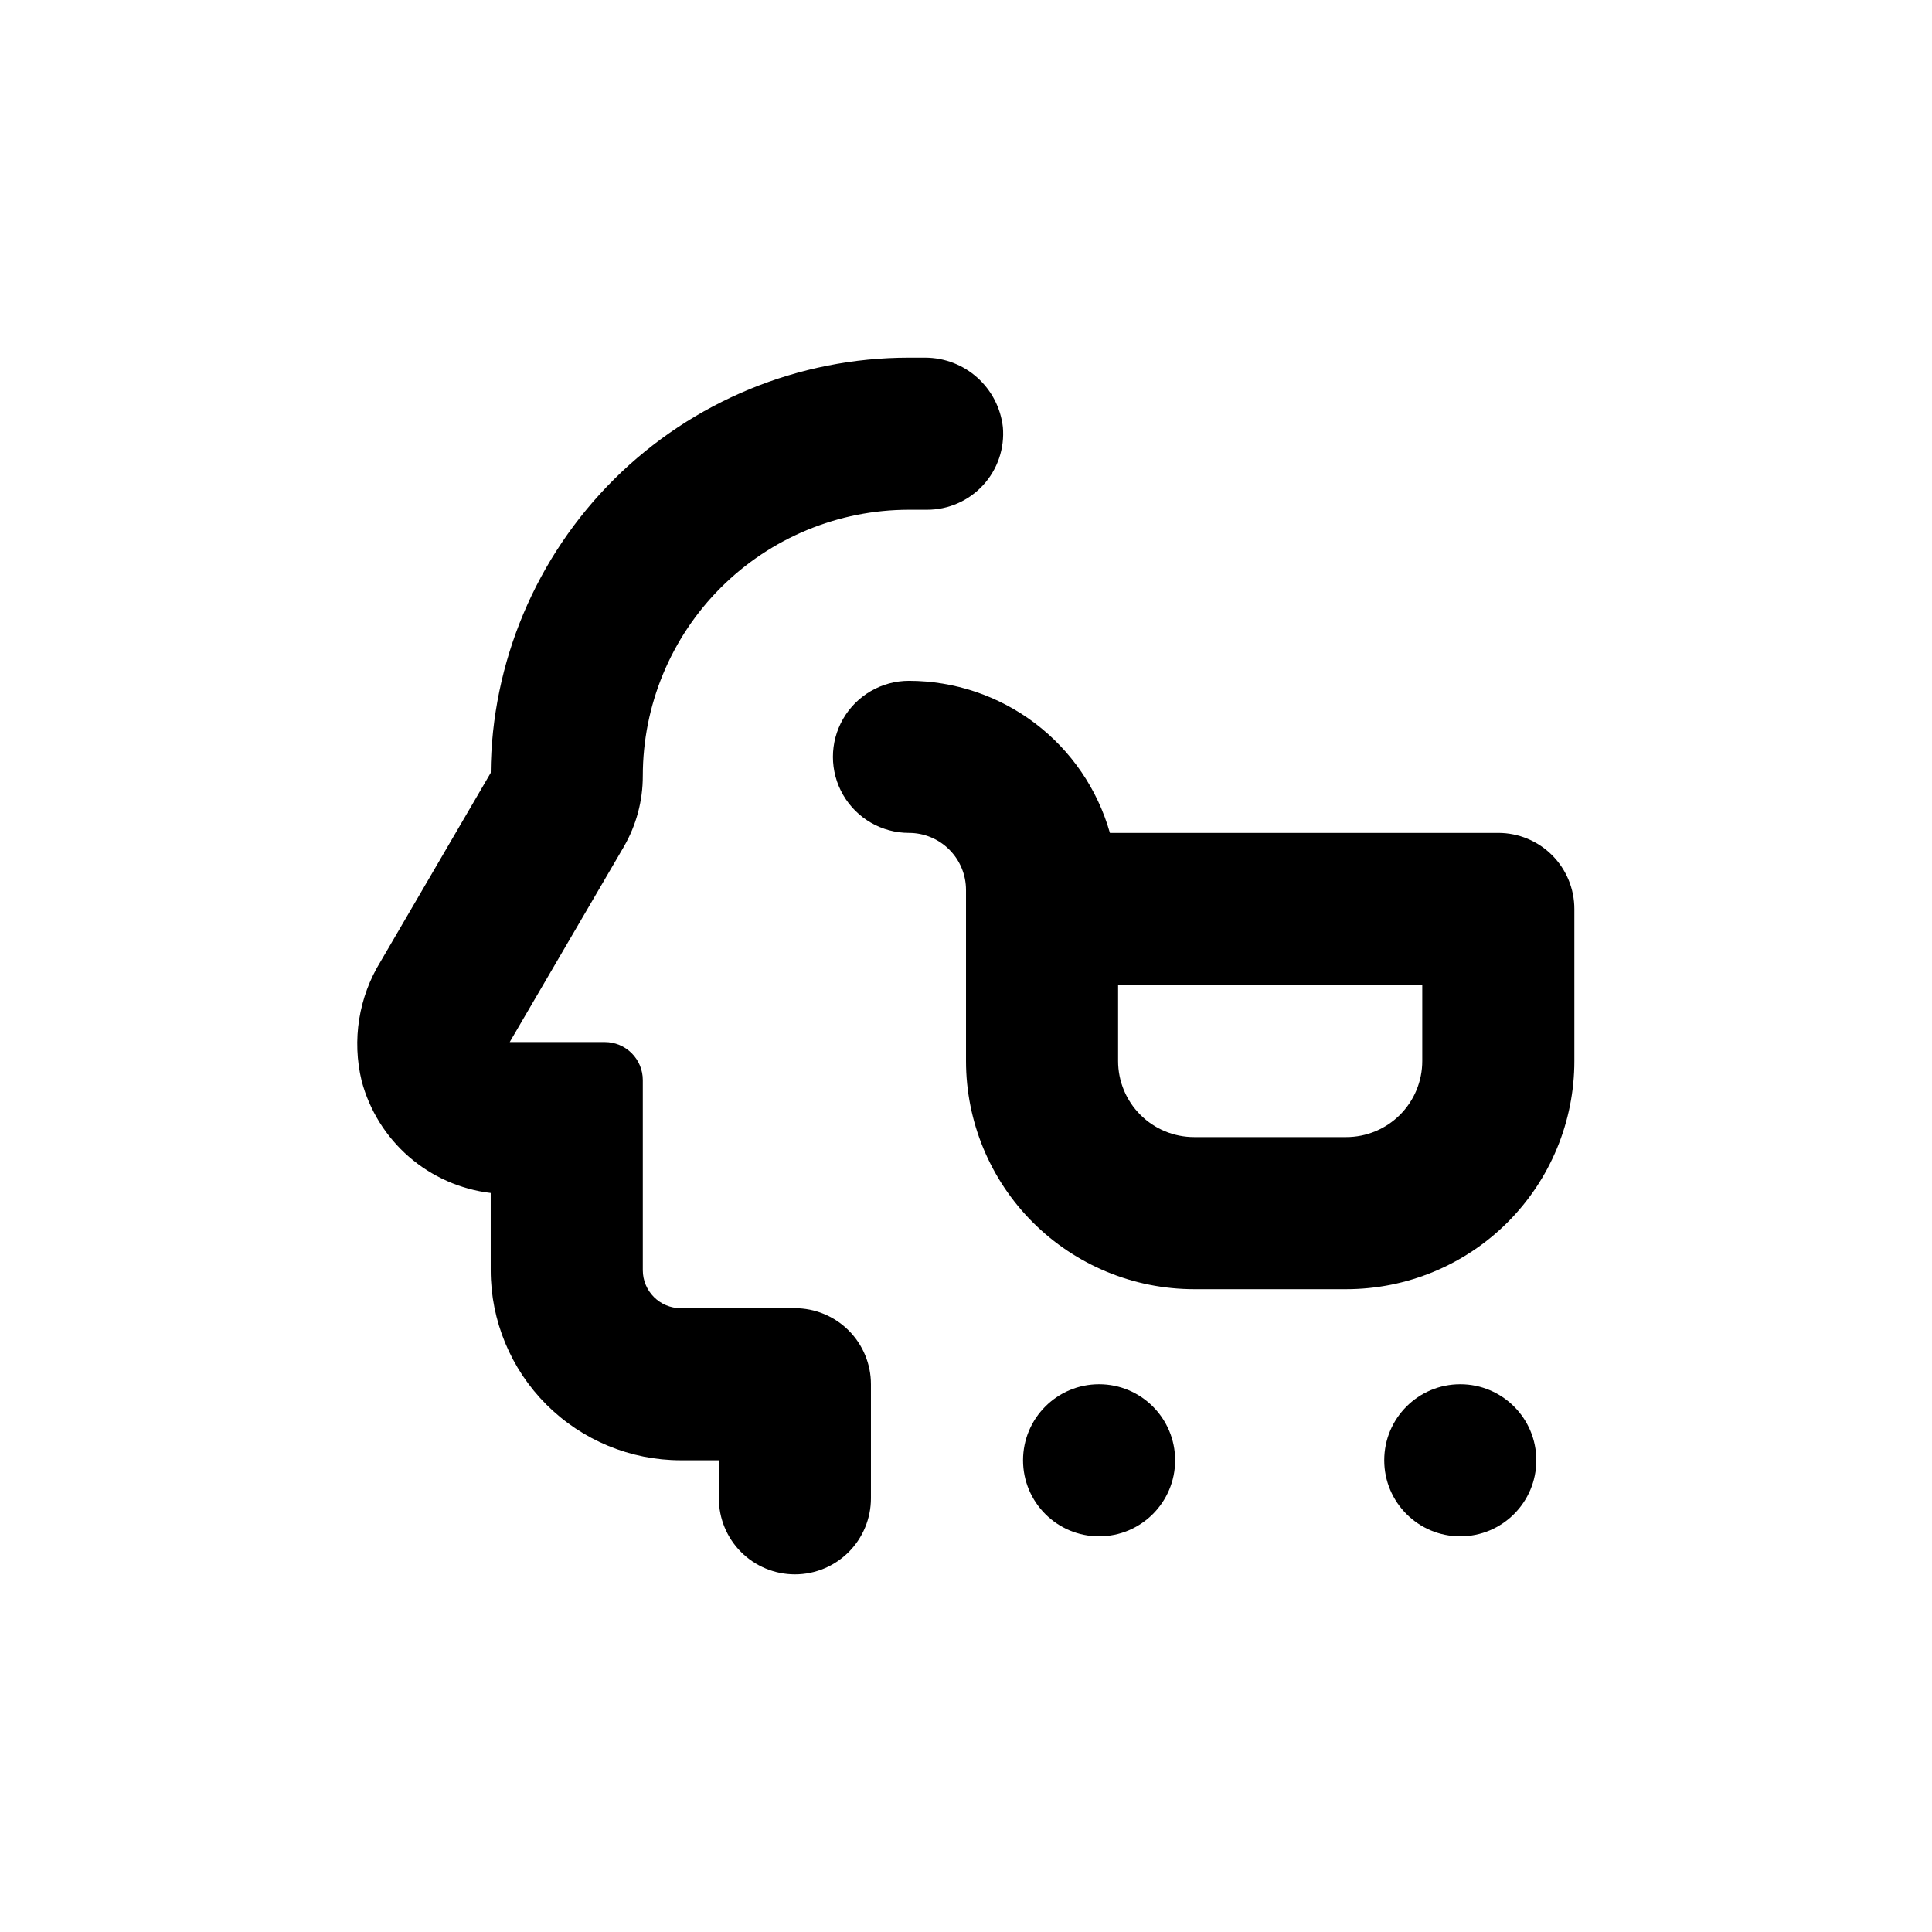 <?xml version="1.0" encoding="UTF-8"?>
<!-- Uploaded to: ICON Repo, www.iconrepo.com, Generator: ICON Repo Mixer Tools -->
<svg fill="#000000" width="800px" height="800px" version="1.1" viewBox="144 144 512 512" xmlns="http://www.w3.org/2000/svg">
 <g>
  <path d="m384.88 238.78c-29.254-0.004-57.324 11.562-78.09 32.176-20.762 20.613-32.535 48.598-32.746 77.855l-29.172 49.977c-5.828 9.453-7.641 20.844-5.039 31.641 2.066 7.812 6.434 14.824 12.531 20.125 6.102 5.301 13.652 8.645 21.68 9.598v20.457c0 13.359 5.309 26.176 14.754 35.625 9.449 9.445 22.266 14.754 35.625 14.754h10.078v10.078c0 5.344 2.121 10.469 5.902 14.25 3.777 3.777 8.906 5.902 14.25 5.902s10.469-2.125 14.25-5.902c3.777-3.781 5.902-8.906 5.902-14.25v-30.23c0-5.344-2.125-10.469-5.902-14.25-3.781-3.777-8.906-5.902-14.25-5.902h-30.23c-5.562 0-10.074-4.512-10.074-10.074v-50.383c0-2.672-1.062-5.234-2.953-7.125-1.887-1.891-4.453-2.949-7.125-2.949h-25.188l30.23-51.742h-0.004c3.312-5.707 5.051-12.191 5.039-18.793 0-18.707 7.43-36.648 20.656-49.875 13.23-13.227 31.168-20.656 49.875-20.656h4.738c5.664 0.02 11.074-2.344 14.91-6.512 3.836-4.172 5.738-9.762 5.242-15.406-0.582-5.051-2.992-9.711-6.781-13.102-3.789-3.391-8.691-5.269-13.773-5.285z"/>
  <path d="m551.14 530.99c0 11.129-9.023 20.152-20.152 20.152-11.129 0-20.152-9.023-20.152-20.152 0-11.129 9.023-20.152 20.152-20.152 11.129 0 20.152 9.023 20.152 20.152"/>
  <path d="m455.42 530.99c0 11.129-9.023 20.152-20.152 20.152s-20.152-9.023-20.152-20.152c0-11.129 9.023-20.152 20.152-20.152s20.152 9.023 20.152 20.152"/>
  <path d="m561.22 384.88c0-5.344-2.125-10.469-5.902-14.25-3.781-3.777-8.906-5.902-14.25-5.902h-102.93c-3.285-11.594-10.262-21.801-19.871-29.074-9.613-7.273-21.328-11.215-33.383-11.23-7.199 0-13.852 3.844-17.449 10.078-3.602 6.234-3.602 13.918 0 20.152 3.598 6.234 10.25 10.074 17.449 10.074 4.012 0 7.856 1.594 10.688 4.43 2.836 2.832 4.43 6.676 4.43 10.688v45.344-0.004c0 16.035 6.367 31.414 17.707 42.75 11.336 11.34 26.715 17.707 42.75 17.707h40.305c16.031 0 31.41-6.367 42.75-17.707 11.336-11.336 17.707-26.715 17.707-42.75zm-40.305 40.305c0 5.348-2.125 10.473-5.902 14.25-3.781 3.781-8.906 5.902-14.25 5.902h-40.305c-5.348 0-10.473-2.121-14.25-5.902-3.781-3.777-5.902-8.902-5.902-14.25v-20.152h80.609z"/>
 </g>
</svg>